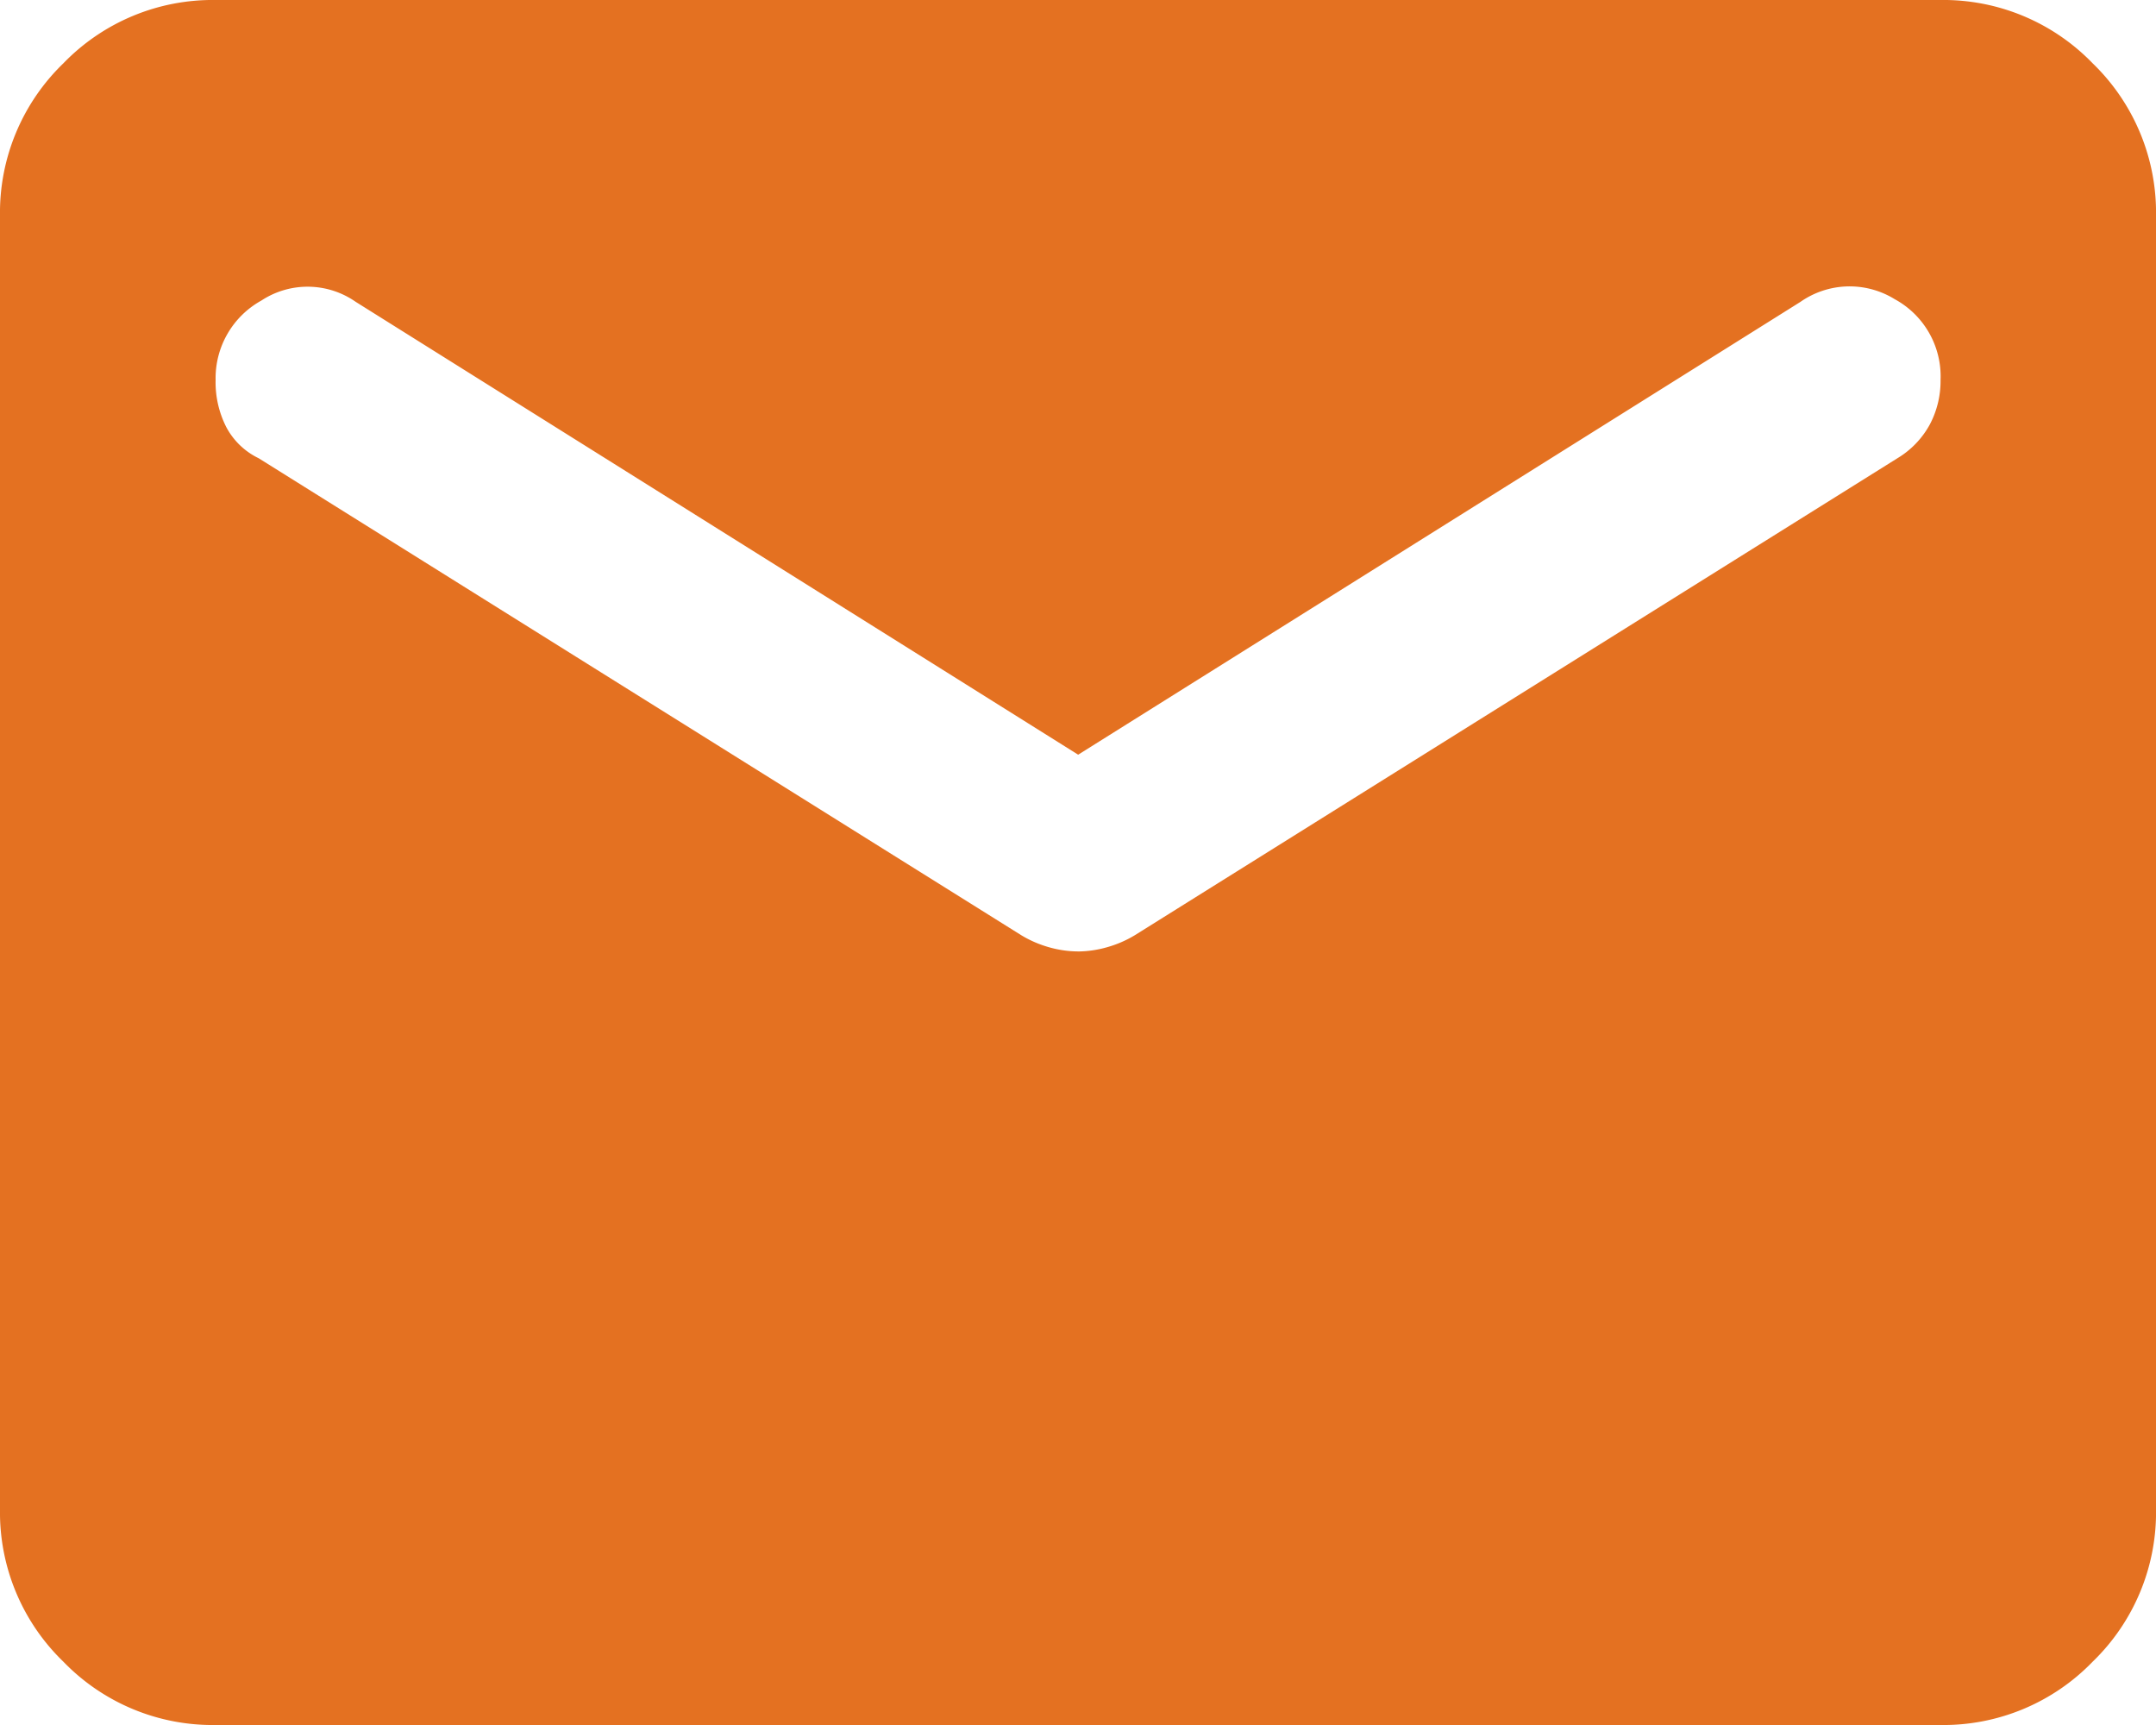 <?xml version="1.0" encoding="UTF-8"?>
<svg xmlns="http://www.w3.org/2000/svg" width="91.296" height="73.037" viewBox="0 0 91.296 73.037">
  <path id="mail_24dp_5F6368_FILL1_wght400_GRAD0_opsz24" d="M89.13-726.963a8.791,8.791,0,0,1-6.448-2.682A8.791,8.791,0,0,1,80-736.093V-790.87a8.791,8.791,0,0,1,2.682-6.448A8.791,8.791,0,0,1,89.13-800h73.037a8.791,8.791,0,0,1,6.448,2.682,8.791,8.791,0,0,1,2.682,6.448v54.777a8.791,8.791,0,0,1-2.682,6.448,8.791,8.791,0,0,1-6.448,2.682Zm36.518-32.752a4.551,4.551,0,0,0,1.2-.171,4.747,4.747,0,0,0,1.2-.513l32.3-20.2a3.774,3.774,0,0,0,1.369-1.426,3.938,3.938,0,0,0,.456-1.883,3.721,3.721,0,0,0-1.94-3.424,3.635,3.635,0,0,0-3.994.114l-30.584,19.172L95.064-787.219a3.56,3.56,0,0,0-3.994-.057,3.756,3.756,0,0,0-1.94,3.367,4.182,4.182,0,0,0,.456,2,3.052,3.052,0,0,0,1.369,1.312l32.3,20.2a4.748,4.748,0,0,0,1.2.513A4.551,4.551,0,0,0,125.648-759.716Z" transform="translate(-80 800)" fill="#e47121"></path>
</svg>
